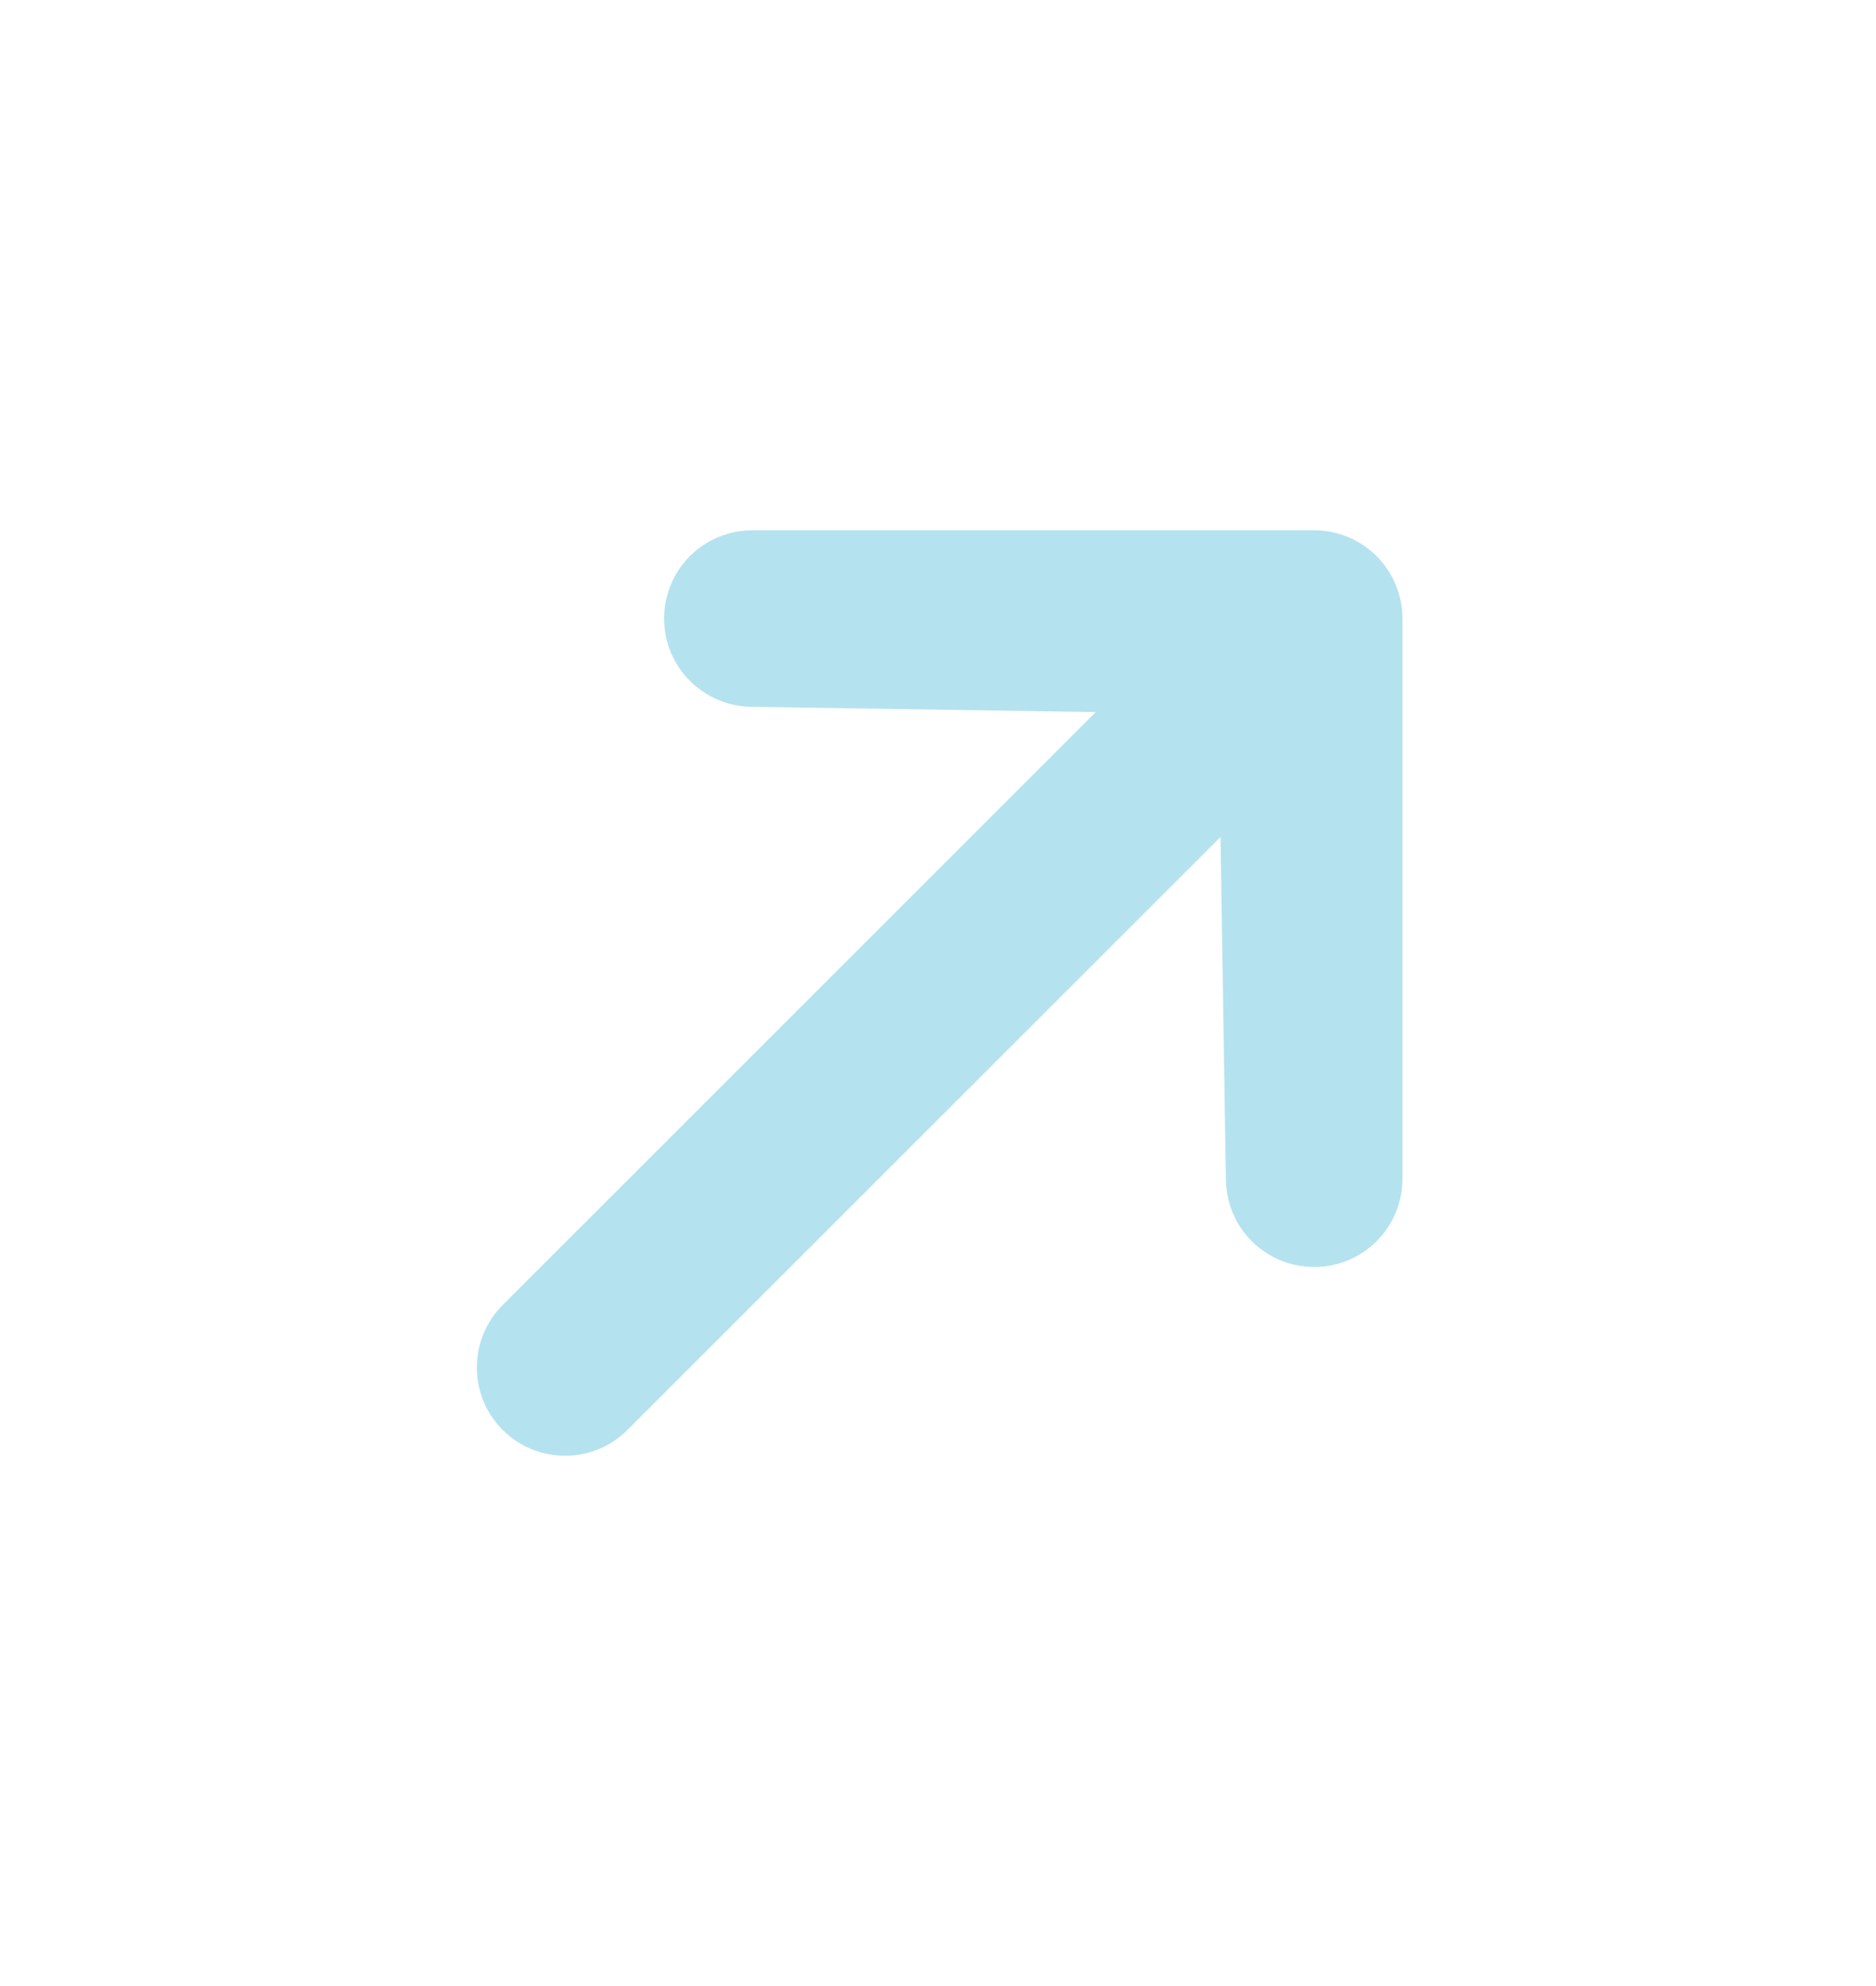 <svg width="17" height="18" viewBox="0 0 17 18" fill="none" xmlns="http://www.w3.org/2000/svg">
<g clip-path="url(#clip0_4127_620)">
<path d="M6.018 5.606C6.018 5.394 6.102 5.19 6.252 5.04C6.402 4.89 6.605 4.806 6.818 4.806L11.909 4.806C12.121 4.806 12.324 4.89 12.474 5.04C12.624 5.19 12.709 5.394 12.709 5.606V10.697C12.705 10.907 12.619 11.107 12.47 11.254C12.32 11.401 12.119 11.483 11.909 11.483C11.699 11.483 11.498 11.401 11.348 11.254C11.198 11.107 11.113 10.907 11.109 10.697L11.06 7.586L5.686 12.96C5.536 13.11 5.333 13.194 5.121 13.194C4.908 13.194 4.705 13.11 4.555 12.96C4.405 12.81 4.321 12.606 4.321 12.394C4.321 12.182 4.405 11.978 4.555 11.828L9.929 6.454L6.818 6.406C6.605 6.406 6.402 6.321 6.252 6.171C6.102 6.021 6.018 5.818 6.018 5.606Z" fill="#B5E2EF"/>
</g>
<defs>
<clipPath id="clip0_4127_620">
<rect width="12" height="12" fill="white" transform="translate(0.029 9) rotate(-45)"/>
</clipPath>
</defs>
</svg>

